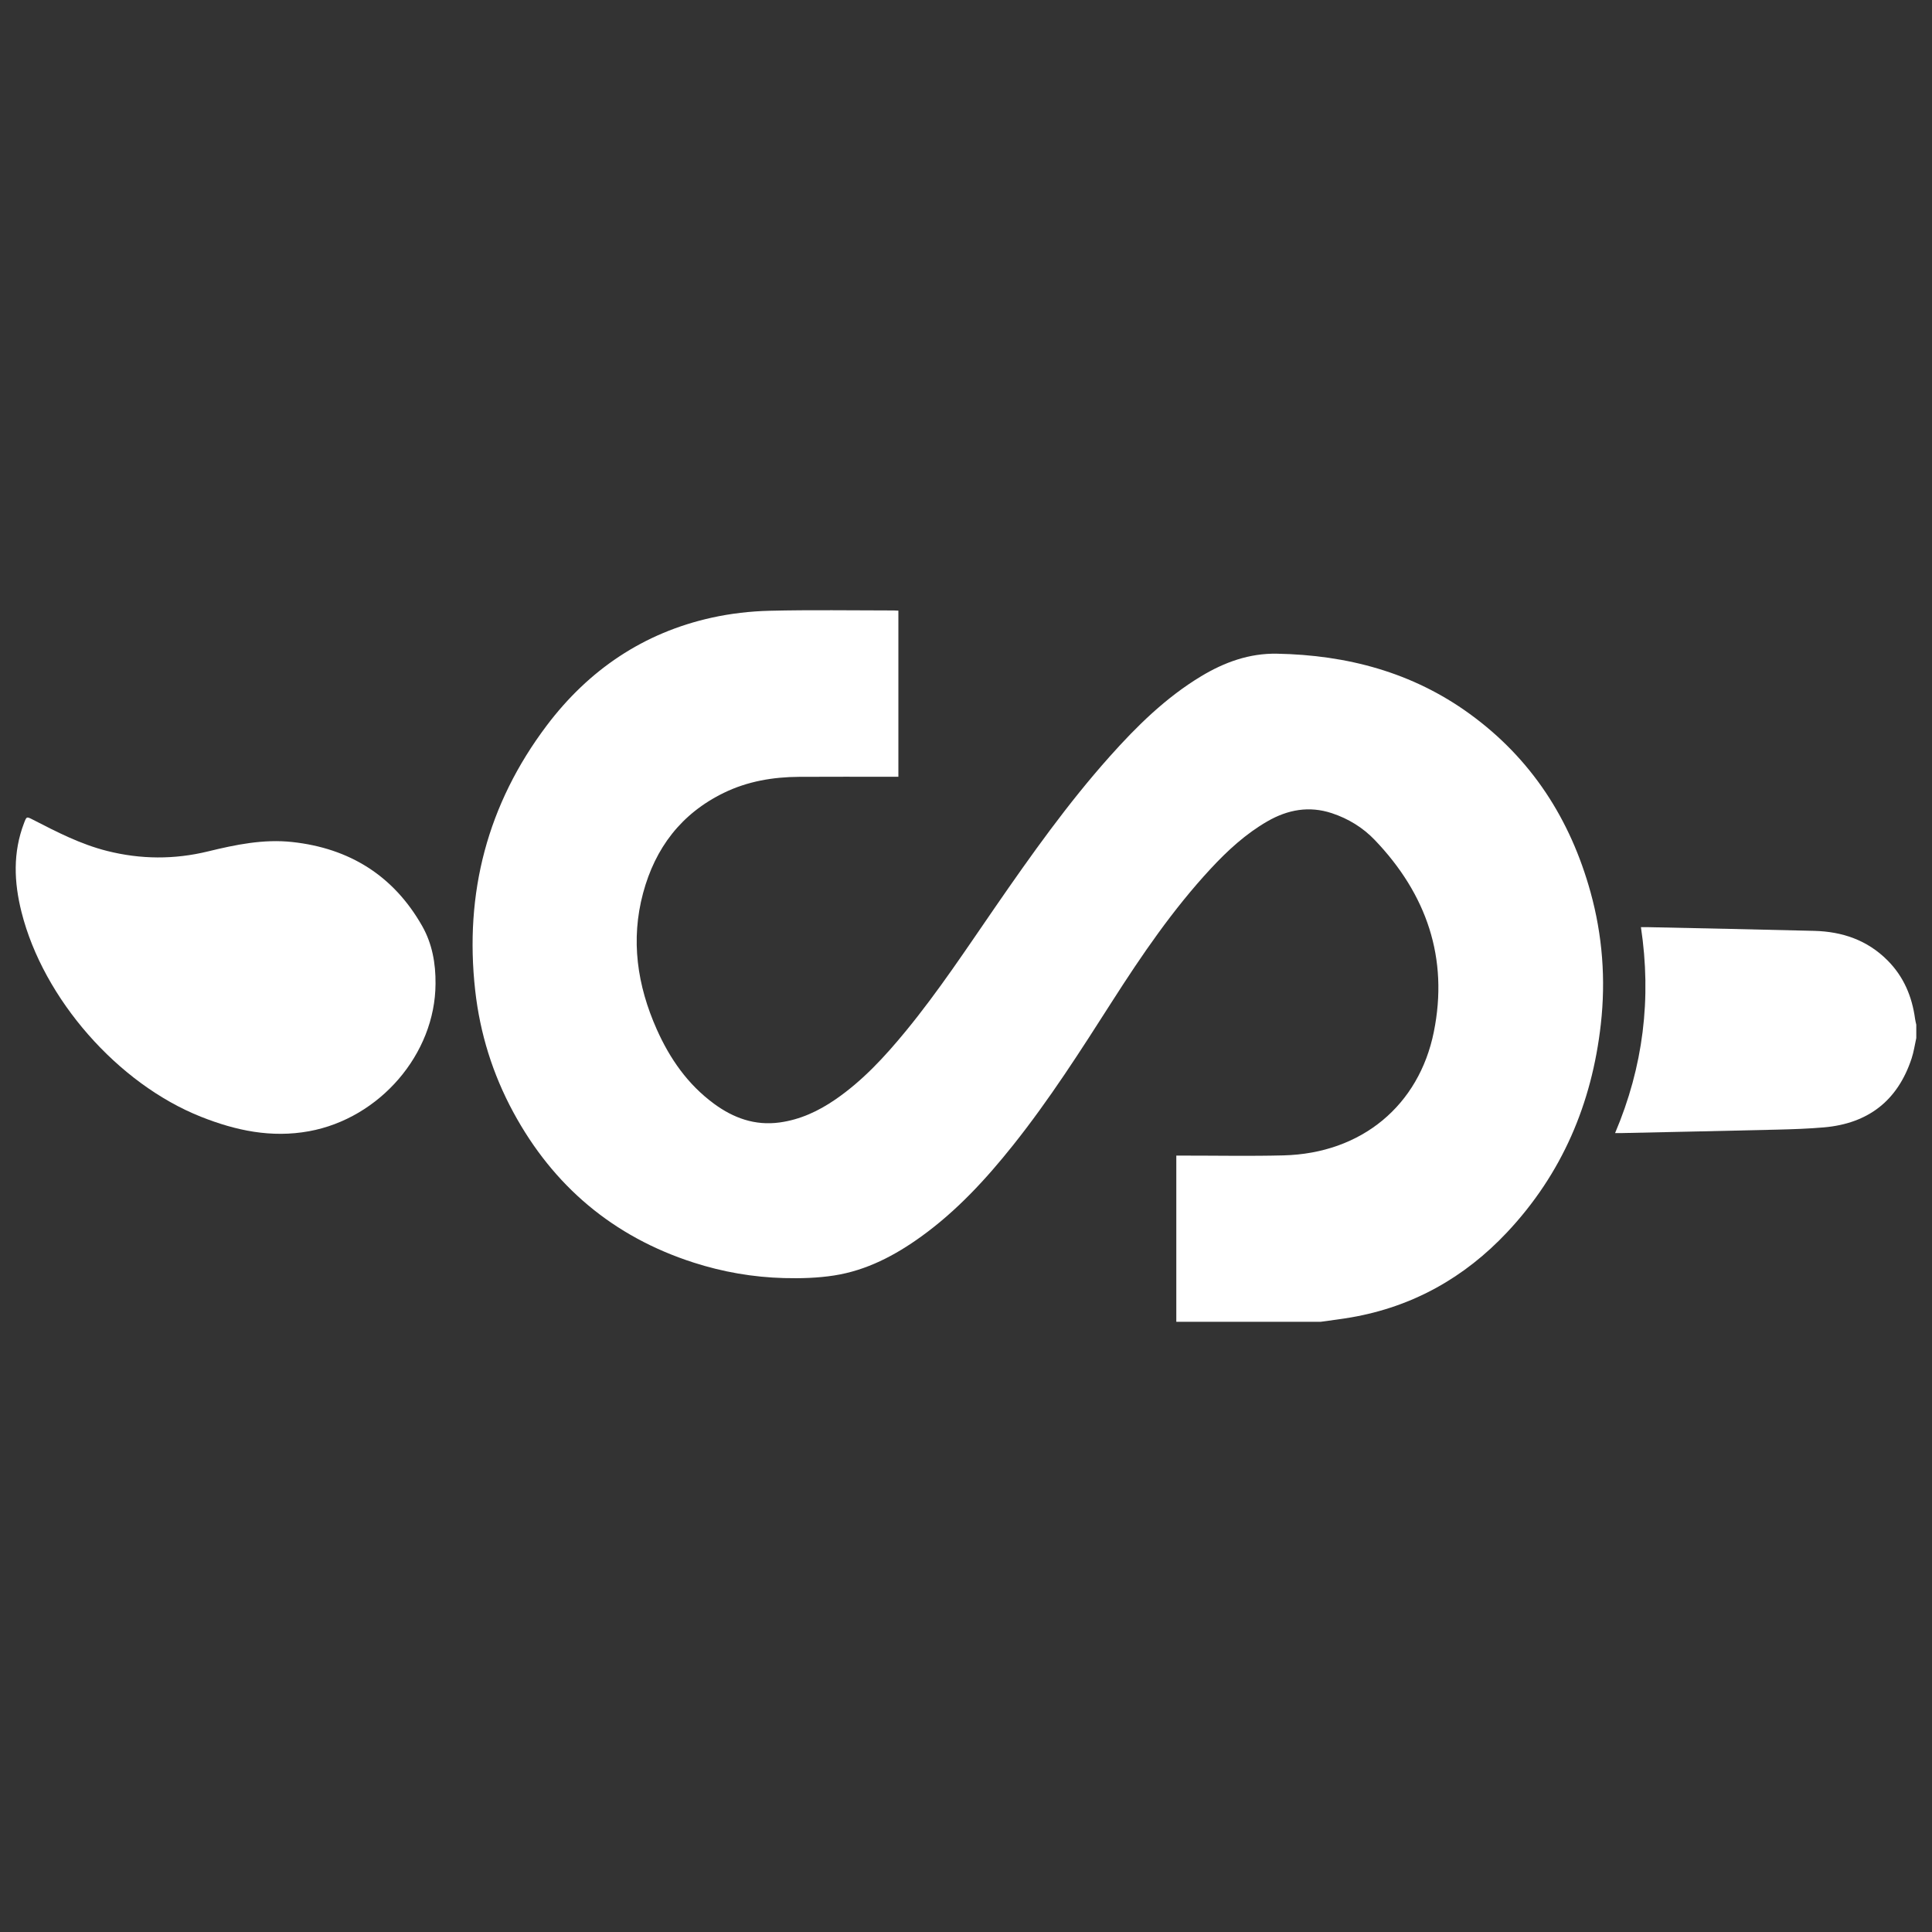 <?xml version="1.0" encoding="utf-8"?>
<!-- Generator: Adobe Illustrator 16.0.0, SVG Export Plug-In . SVG Version: 6.00 Build 0)  -->
<!DOCTYPE svg PUBLIC "-//W3C//DTD SVG 1.1//EN" "http://www.w3.org/Graphics/SVG/1.1/DTD/svg11.dtd">
<svg version="1.1" id="Layer_1" xmlns="http://www.w3.org/2000/svg" xmlns:xlink="http://www.w3.org/1999/xlink" x="0px" y="0px"
	 width="500px" height="500px" viewBox="0 0 500 500" enable-background="new 0 0 500 500" xml:space="preserve">
<rect x="0" y="0" width="500" height="500" fill="#333333" stroke="none"/>
<g>
	<path fill="#FFFFFF" d="M304.427,342.075c0-14.281,0-28.562,0-43.008c0.681,0,1.193,0,1.706,0
		c8.673-0.006,17.353,0.166,26.021-0.054c20.318-0.515,35.078-13.013,38.91-31.916c3.88-19.138-1.88-35.717-15.286-49.72
		c-3.068-3.205-6.842-5.518-11.099-6.925c-5.883-1.945-11.409-0.925-16.673,2.105c-5.62,3.236-10.323,7.568-14.698,12.284
		c-9.769,10.529-17.821,22.332-25.529,34.38c-8.112,12.683-16.207,25.375-25.611,37.169c-6.998,8.778-14.569,16.995-23.734,23.608
		c-6.819,4.92-14.176,8.788-22.558,10.093c-4.27,0.666-8.676,0.787-13.008,0.672c-7.959-0.213-15.778-1.564-23.372-4.01
		c-20.813-6.706-36.31-19.799-46.672-38.947c-5.32-9.833-8.6-20.349-9.844-31.46c-2.83-25.261,3.175-48.236,18.5-68.564
		c10.839-14.378,25.029-24.036,42.778-27.943c4.873-1.072,9.931-1.651,14.92-1.773c10.728-0.263,21.468-0.081,32.203-0.079
		c0.329,0,0.658,0.027,1.117,0.049c0,14.308,0,28.56,0,42.997c-0.575,0-1.133,0-1.692,0c-8.003,0-16.007-0.039-24.009,0.012
		c-6.765,0.043-13.327,1.15-19.468,4.142c-11.03,5.373-17.762,14.266-20.894,25.916c-3.27,12.166-1.525,23.934,3.532,35.292
		c3.371,7.571,8.011,14.242,14.775,19.224c5.055,3.723,10.62,5.757,17.05,4.87c5.297-0.731,9.967-2.913,14.308-5.882
		c7.146-4.888,12.928-11.193,18.374-17.829c8.383-10.217,15.643-21.24,23.138-32.096c9.267-13.418,18.703-26.714,29.585-38.908
		c7.026-7.874,14.516-15.248,23.64-20.75c6.043-3.645,12.49-5.985,19.66-5.848c18.124,0.347,34.993,4.796,49.827,15.553
		c15.999,11.602,26.081,27.283,31.302,46.165c3.097,11.204,3.964,22.614,2.661,34.183c-2.309,20.541-10.026,38.689-24.256,53.838
		c-10.988,11.696-24.369,19.237-40.301,22.013c-2.628,0.458-5.28,0.769-7.921,1.147
		C329.349,342.075,316.888,342.075,304.427,342.075z"/>
	<path fill="#FFFFFF" d="M495.934,268.642c-0.396,1.765-0.648,3.576-1.212,5.286c-3.603,10.926-11.246,16.842-22.682,17.835
		c-4.005,0.349-8.034,0.484-12.057,0.583c-13.509,0.332-27.02,0.605-40.529,0.898c-0.427,0.01-0.853,0.001-1.476,0.001
		c7.293-17.155,9.475-34.845,6.692-53.302c0.554,0,1.066-0.01,1.579,0.001c14.421,0.314,28.843,0.597,43.262,0.964
		c7.248,0.184,13.729,2.375,18.967,7.63c4.195,4.208,6.357,9.344,7.14,15.142c0.069,0.512,0.209,1.013,0.315,1.519
		C495.934,266.347,495.934,267.494,495.934,268.642z"/>
	<path fill="#FFFFFF" d="M112.713,254.59c-0.063,18.197-14.462,34.835-32.729,38.17c-9.785,1.786-18.952-0.168-27.932-3.727
		c-21.605-8.559-40.837-30.578-46.479-52.959c-1.963-7.787-2.267-15.47,0.658-23.093c0.647-1.687,0.634-1.7,2.309-0.837
		c6.174,3.18,12.34,6.354,19.144,8.073c8.725,2.204,17.433,2.253,26.167,0.122c7.142-1.742,14.343-3.228,21.742-2.429
		c14.852,1.605,26.268,8.709,33.67,21.754C111.854,244.228,112.769,249.336,112.713,254.59z"/>
</g>
</svg>
